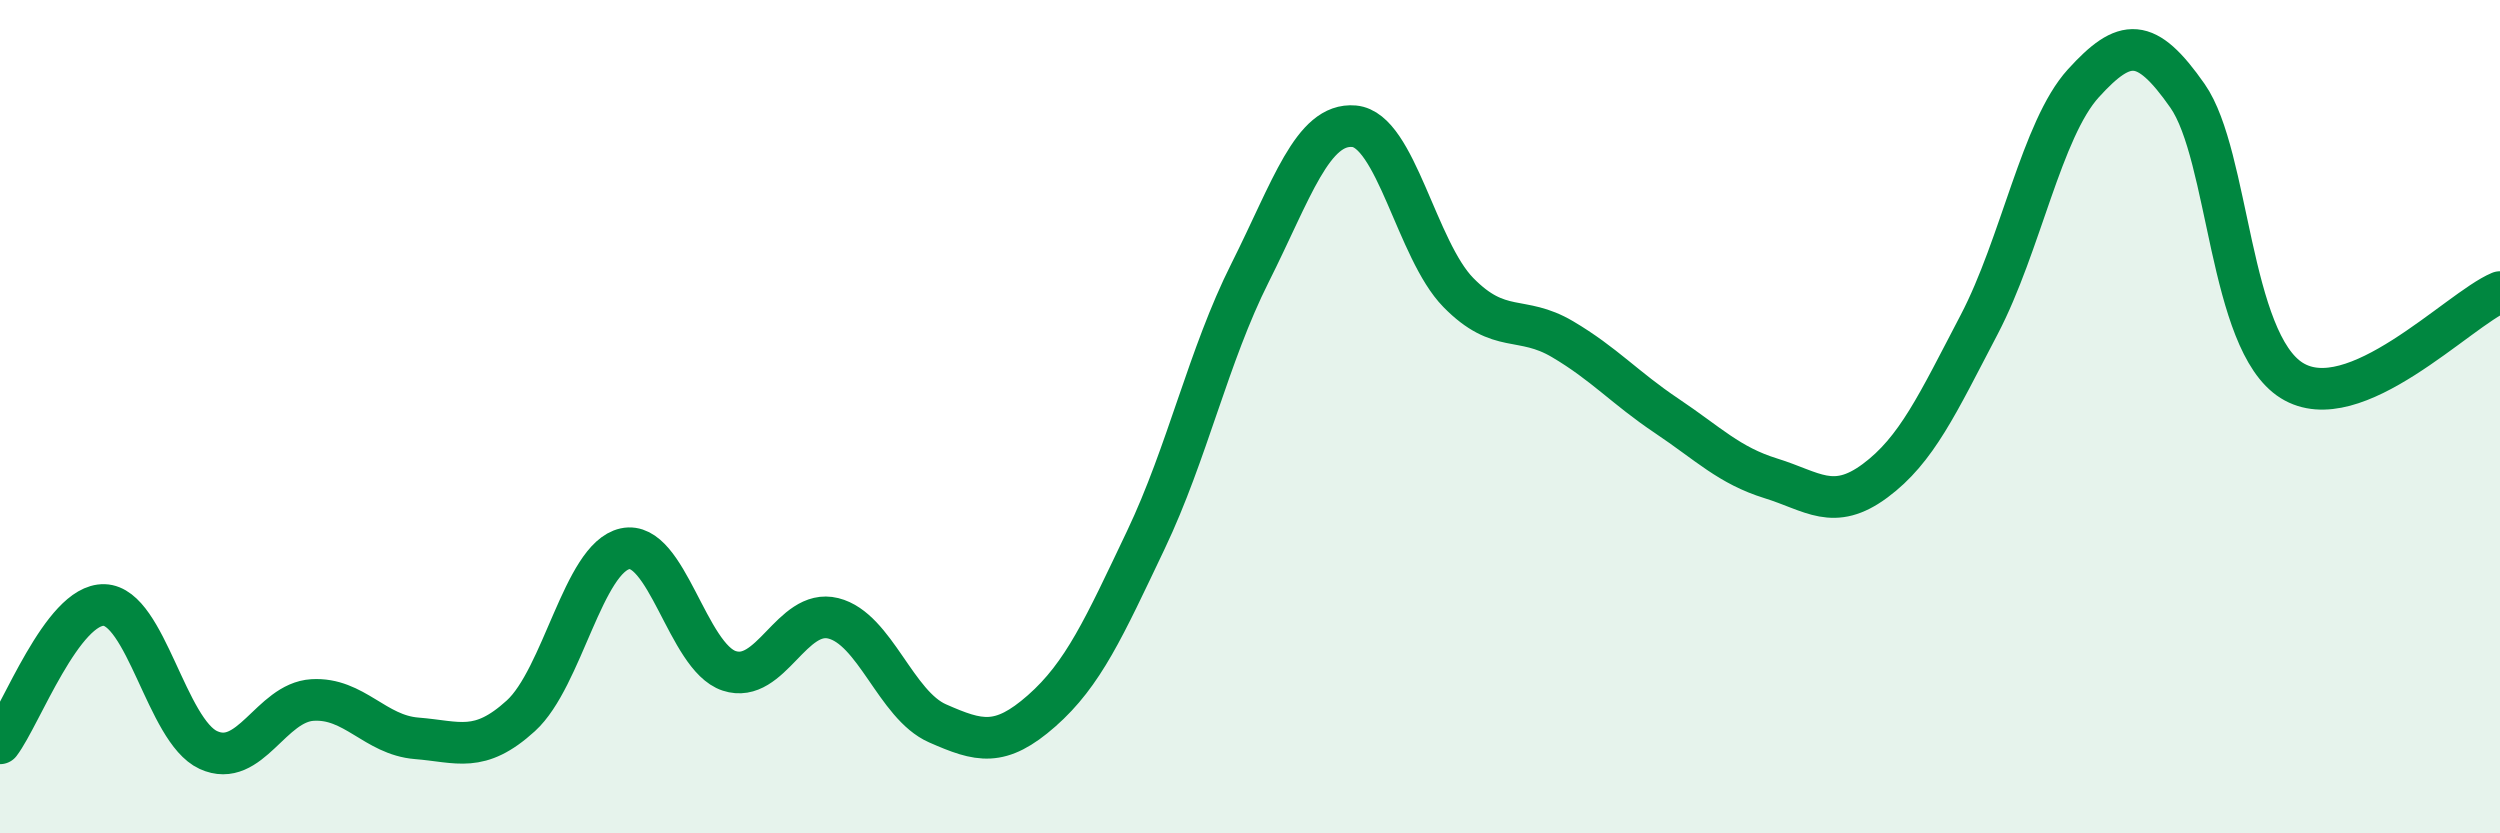 
    <svg width="60" height="20" viewBox="0 0 60 20" xmlns="http://www.w3.org/2000/svg">
      <path
        d="M 0,17.84 C 0.5,17.18 1.5,14.49 2.5,14.52 C 3.5,14.55 4,17.54 5,18 C 6,18.46 6.5,16.86 7.5,16.8 C 8.5,16.74 9,17.64 10,17.72 C 11,17.8 11.5,18.09 12.5,17.18 C 13.5,16.27 14,13.39 15,13.17 C 16,12.95 16.5,15.77 17.5,16.1 C 18.5,16.43 19,14.59 20,14.84 C 21,15.09 21.5,16.92 22.5,17.36 C 23.5,17.8 24,17.94 25,17.06 C 26,16.18 26.5,15.06 27.5,12.96 C 28.5,10.86 29,8.54 30,6.55 C 31,4.56 31.5,2.94 32.5,3.03 C 33.5,3.12 34,6 35,7.02 C 36,8.04 36.5,7.55 37.5,8.14 C 38.5,8.73 39,9.31 40,9.98 C 41,10.65 41.5,11.17 42.5,11.48 C 43.5,11.79 44,12.28 45,11.54 C 46,10.8 46.5,9.7 47.5,7.79 C 48.5,5.88 49,3.1 50,2 C 51,0.9 51.5,0.87 52.5,2.3 C 53.5,3.73 53.5,8.19 55,9.13 C 56.5,10.07 59,7.43 60,7.01L60 20L0 20Z"
        fill="#008740"
        opacity="0.1"
        stroke-linecap="round"
        stroke-linejoin="round"
      />
      <path
        d="M 0,17.84 C 0.5,17.18 1.5,14.49 2.5,14.52 C 3.5,14.55 4,17.54 5,18 C 6,18.46 6.5,16.86 7.5,16.8 C 8.5,16.74 9,17.64 10,17.72 C 11,17.8 11.5,18.09 12.5,17.18 C 13.5,16.27 14,13.39 15,13.17 C 16,12.95 16.5,15.77 17.5,16.1 C 18.5,16.43 19,14.59 20,14.84 C 21,15.09 21.5,16.92 22.5,17.36 C 23.5,17.8 24,17.94 25,17.06 C 26,16.18 26.5,15.06 27.5,12.96 C 28.5,10.86 29,8.54 30,6.55 C 31,4.56 31.5,2.94 32.5,3.03 C 33.5,3.12 34,6 35,7.02 C 36,8.04 36.5,7.55 37.5,8.14 C 38.5,8.73 39,9.31 40,9.98 C 41,10.65 41.5,11.17 42.5,11.48 C 43.5,11.79 44,12.28 45,11.54 C 46,10.8 46.5,9.7 47.5,7.79 C 48.5,5.88 49,3.1 50,2 C 51,0.9 51.5,0.87 52.5,2.3 C 53.5,3.73 53.5,8.19 55,9.13 C 56.5,10.07 59,7.43 60,7.01"
        stroke="#008740"
        stroke-width="1"
        fill="none"
        stroke-linecap="round"
        stroke-linejoin="round"
      />
    </svg>
  